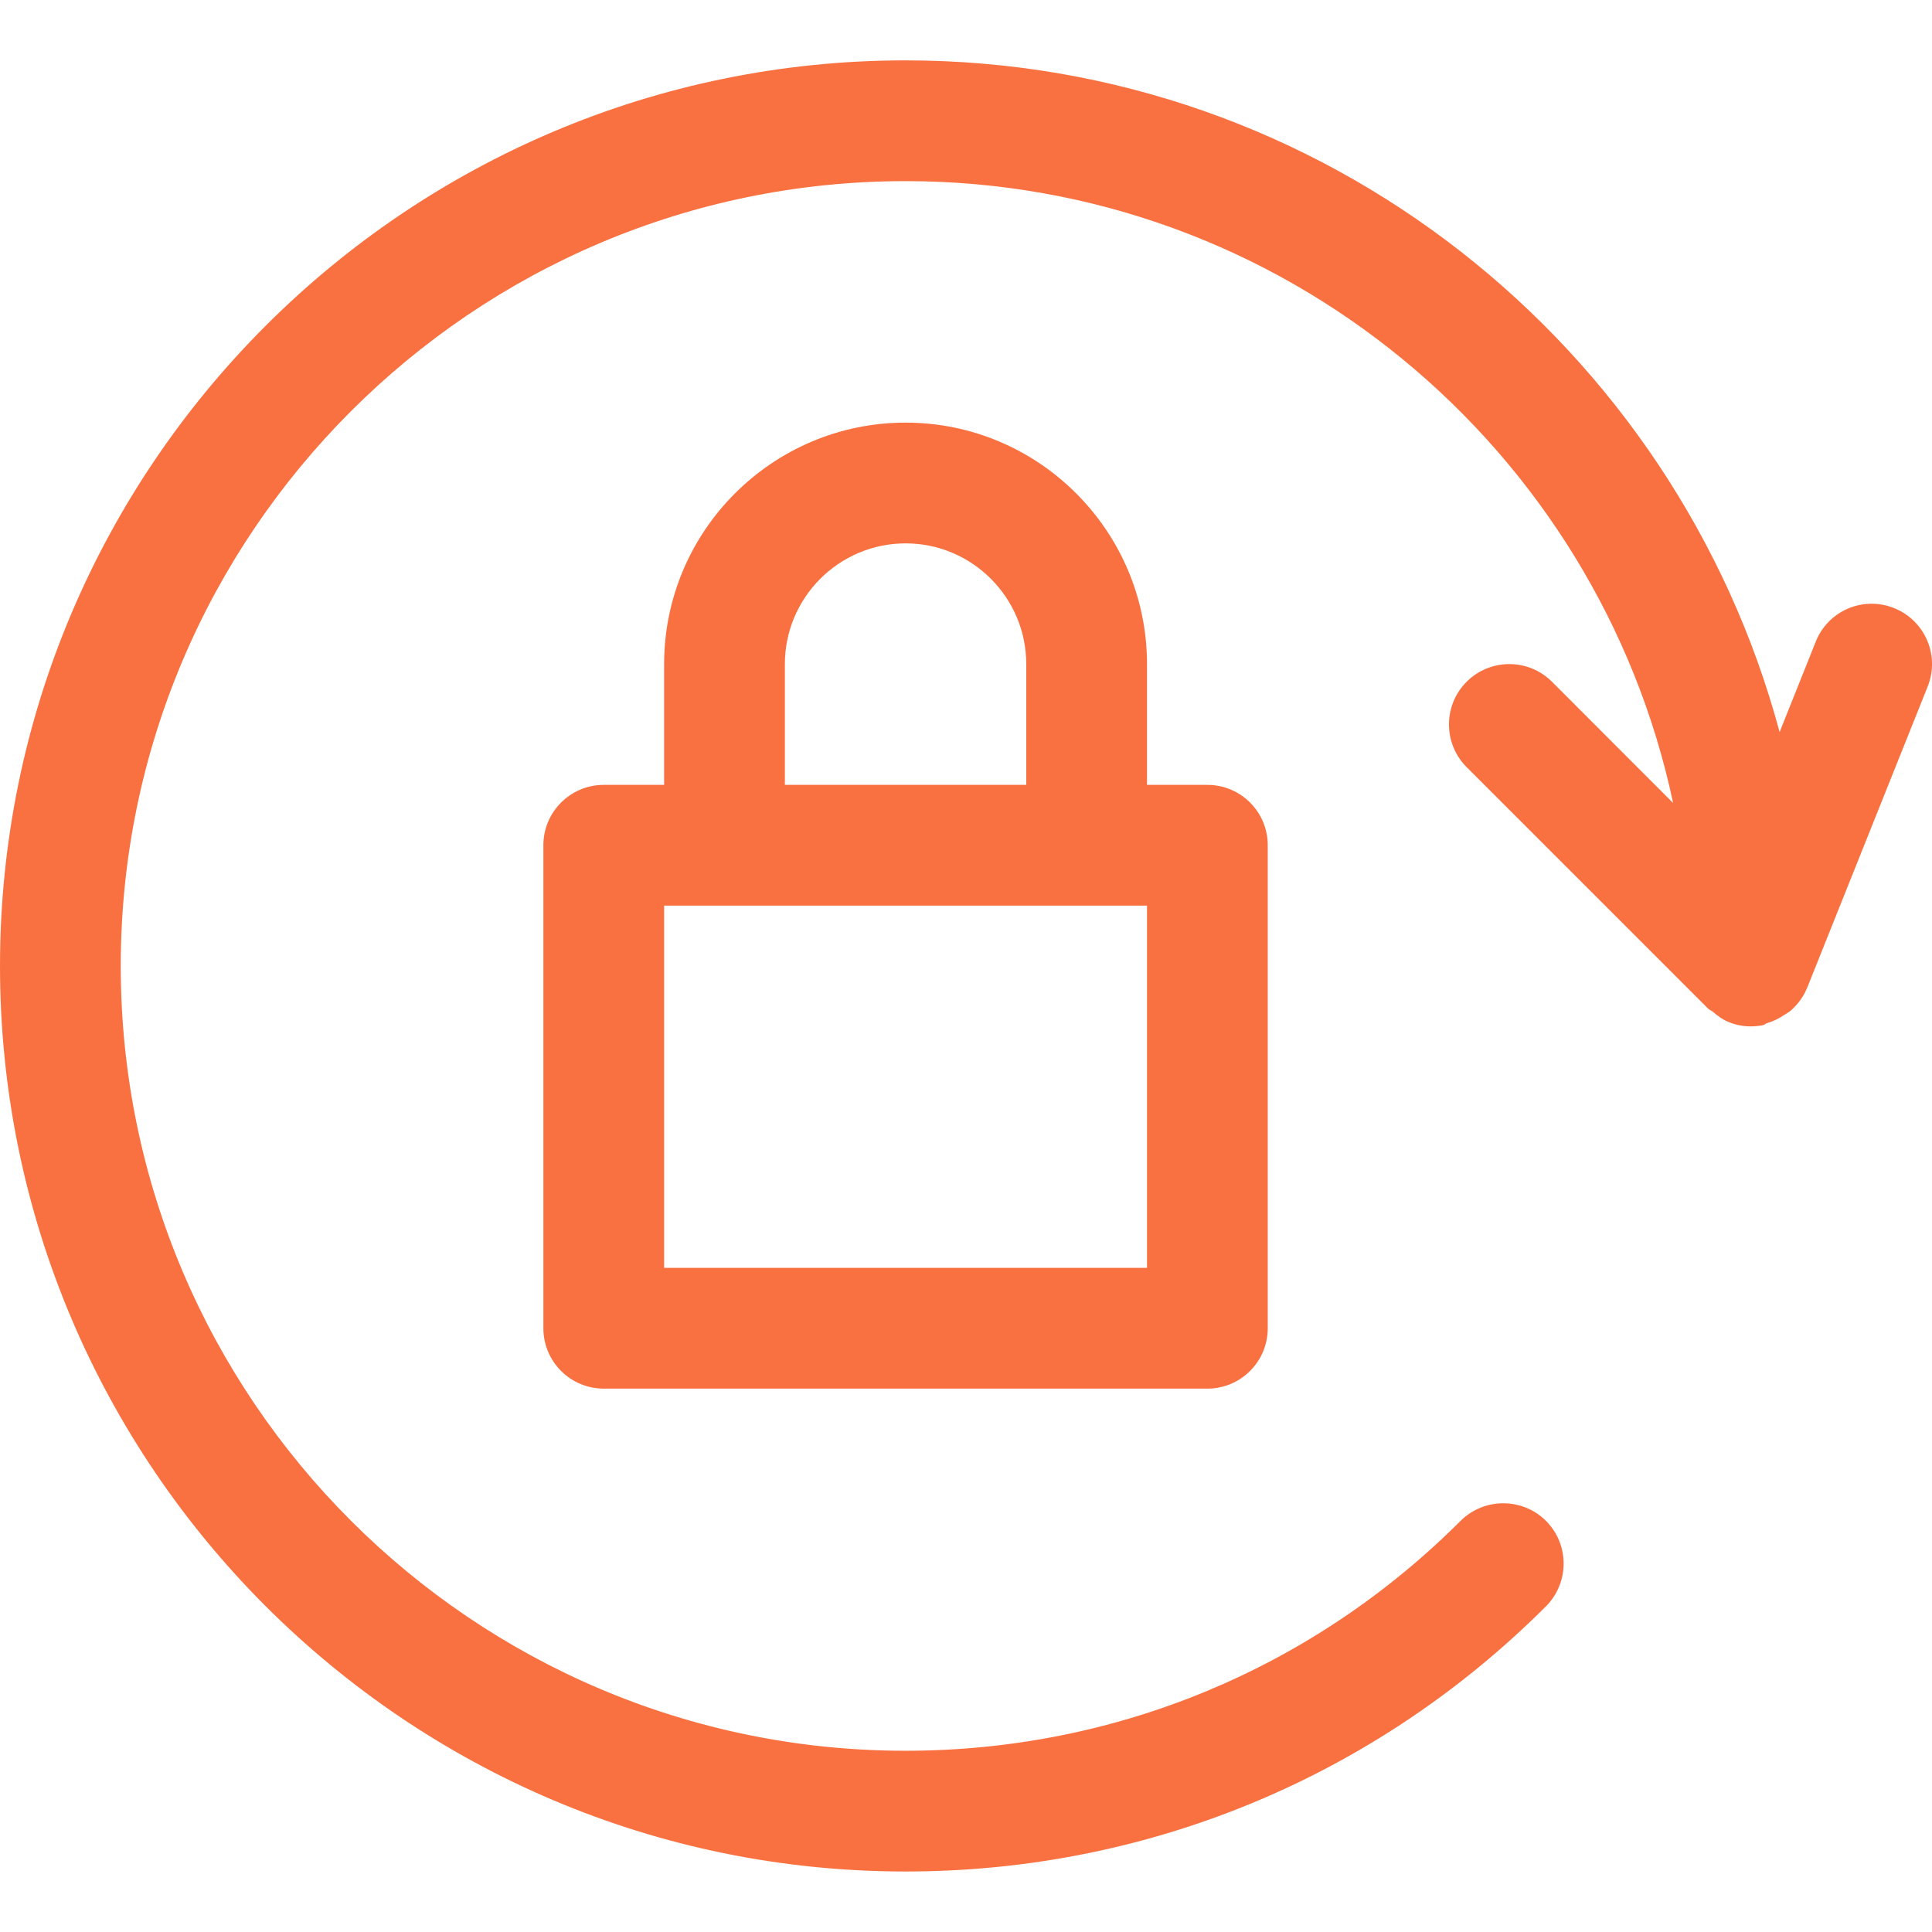 <svg width="16" height="16" viewBox="0 0 16 16" fill="none" xmlns="http://www.w3.org/2000/svg">
<g clip-path="url(#clip0_1_6932)">
<path d="M9.999 6.5H9.499V5.5C9.499 4.397 8.602 3.5 7.5 3.5C6.397 3.5 5.5 4.397 5.5 5.5V6.5H5C4.724 6.5 4.5 6.724 4.5 7V11C4.5 11.276 4.724 11.5 5 11.5H9.999C10.275 11.5 10.499 11.276 10.499 11V7C10.499 6.724 10.275 6.5 9.999 6.5ZM6.5 5.5C6.5 4.949 6.948 4.5 7.5 4.5C8.051 4.5 8.499 4.949 8.499 5.5V6.5H6.5V5.5ZM9.499 10.5H5.5V7.5H9.499V10.5Z" fill="#F97141"/>
<path d="M15.686 5.036C15.429 4.933 15.138 5.058 15.037 5.315L14.738 6.063C13.879 2.864 10.964 0.5 7.499 0.5C3.364 0.5 0 3.864 0 8C0 12.136 3.364 15.499 7.499 15.499C9.502 15.499 11.385 14.719 12.803 13.303C12.998 13.107 12.998 12.79 12.803 12.595C12.608 12.401 12.291 12.401 12.096 12.595C10.867 13.823 9.234 14.499 7.499 14.499C3.916 14.499 1 11.584 1 8C1 4.416 3.916 1.5 7.499 1.5C10.62 1.5 13.233 3.712 13.856 6.65L12.853 5.646C12.658 5.451 12.341 5.451 12.146 5.646C11.951 5.841 11.951 6.158 12.146 6.353L14.146 8.353C14.157 8.364 14.172 8.368 14.184 8.378C14.222 8.41 14.261 8.441 14.307 8.46C14.367 8.487 14.433 8.5 14.499 8.5C14.532 8.5 14.566 8.497 14.6 8.49C14.614 8.487 14.624 8.476 14.637 8.472C14.688 8.457 14.734 8.434 14.777 8.405C14.796 8.392 14.815 8.383 14.832 8.368C14.887 8.318 14.933 8.259 14.962 8.189C14.962 8.188 14.963 8.187 14.964 8.186L15.964 5.686C16.067 5.43 15.943 5.139 15.686 5.036Z" fill="#F97141"/>
</g>
<defs>
<clipPath id="clip0_1_6932">
<rect width="16" height="16" fill="white"/>
</clipPath>
</defs>
</svg>
